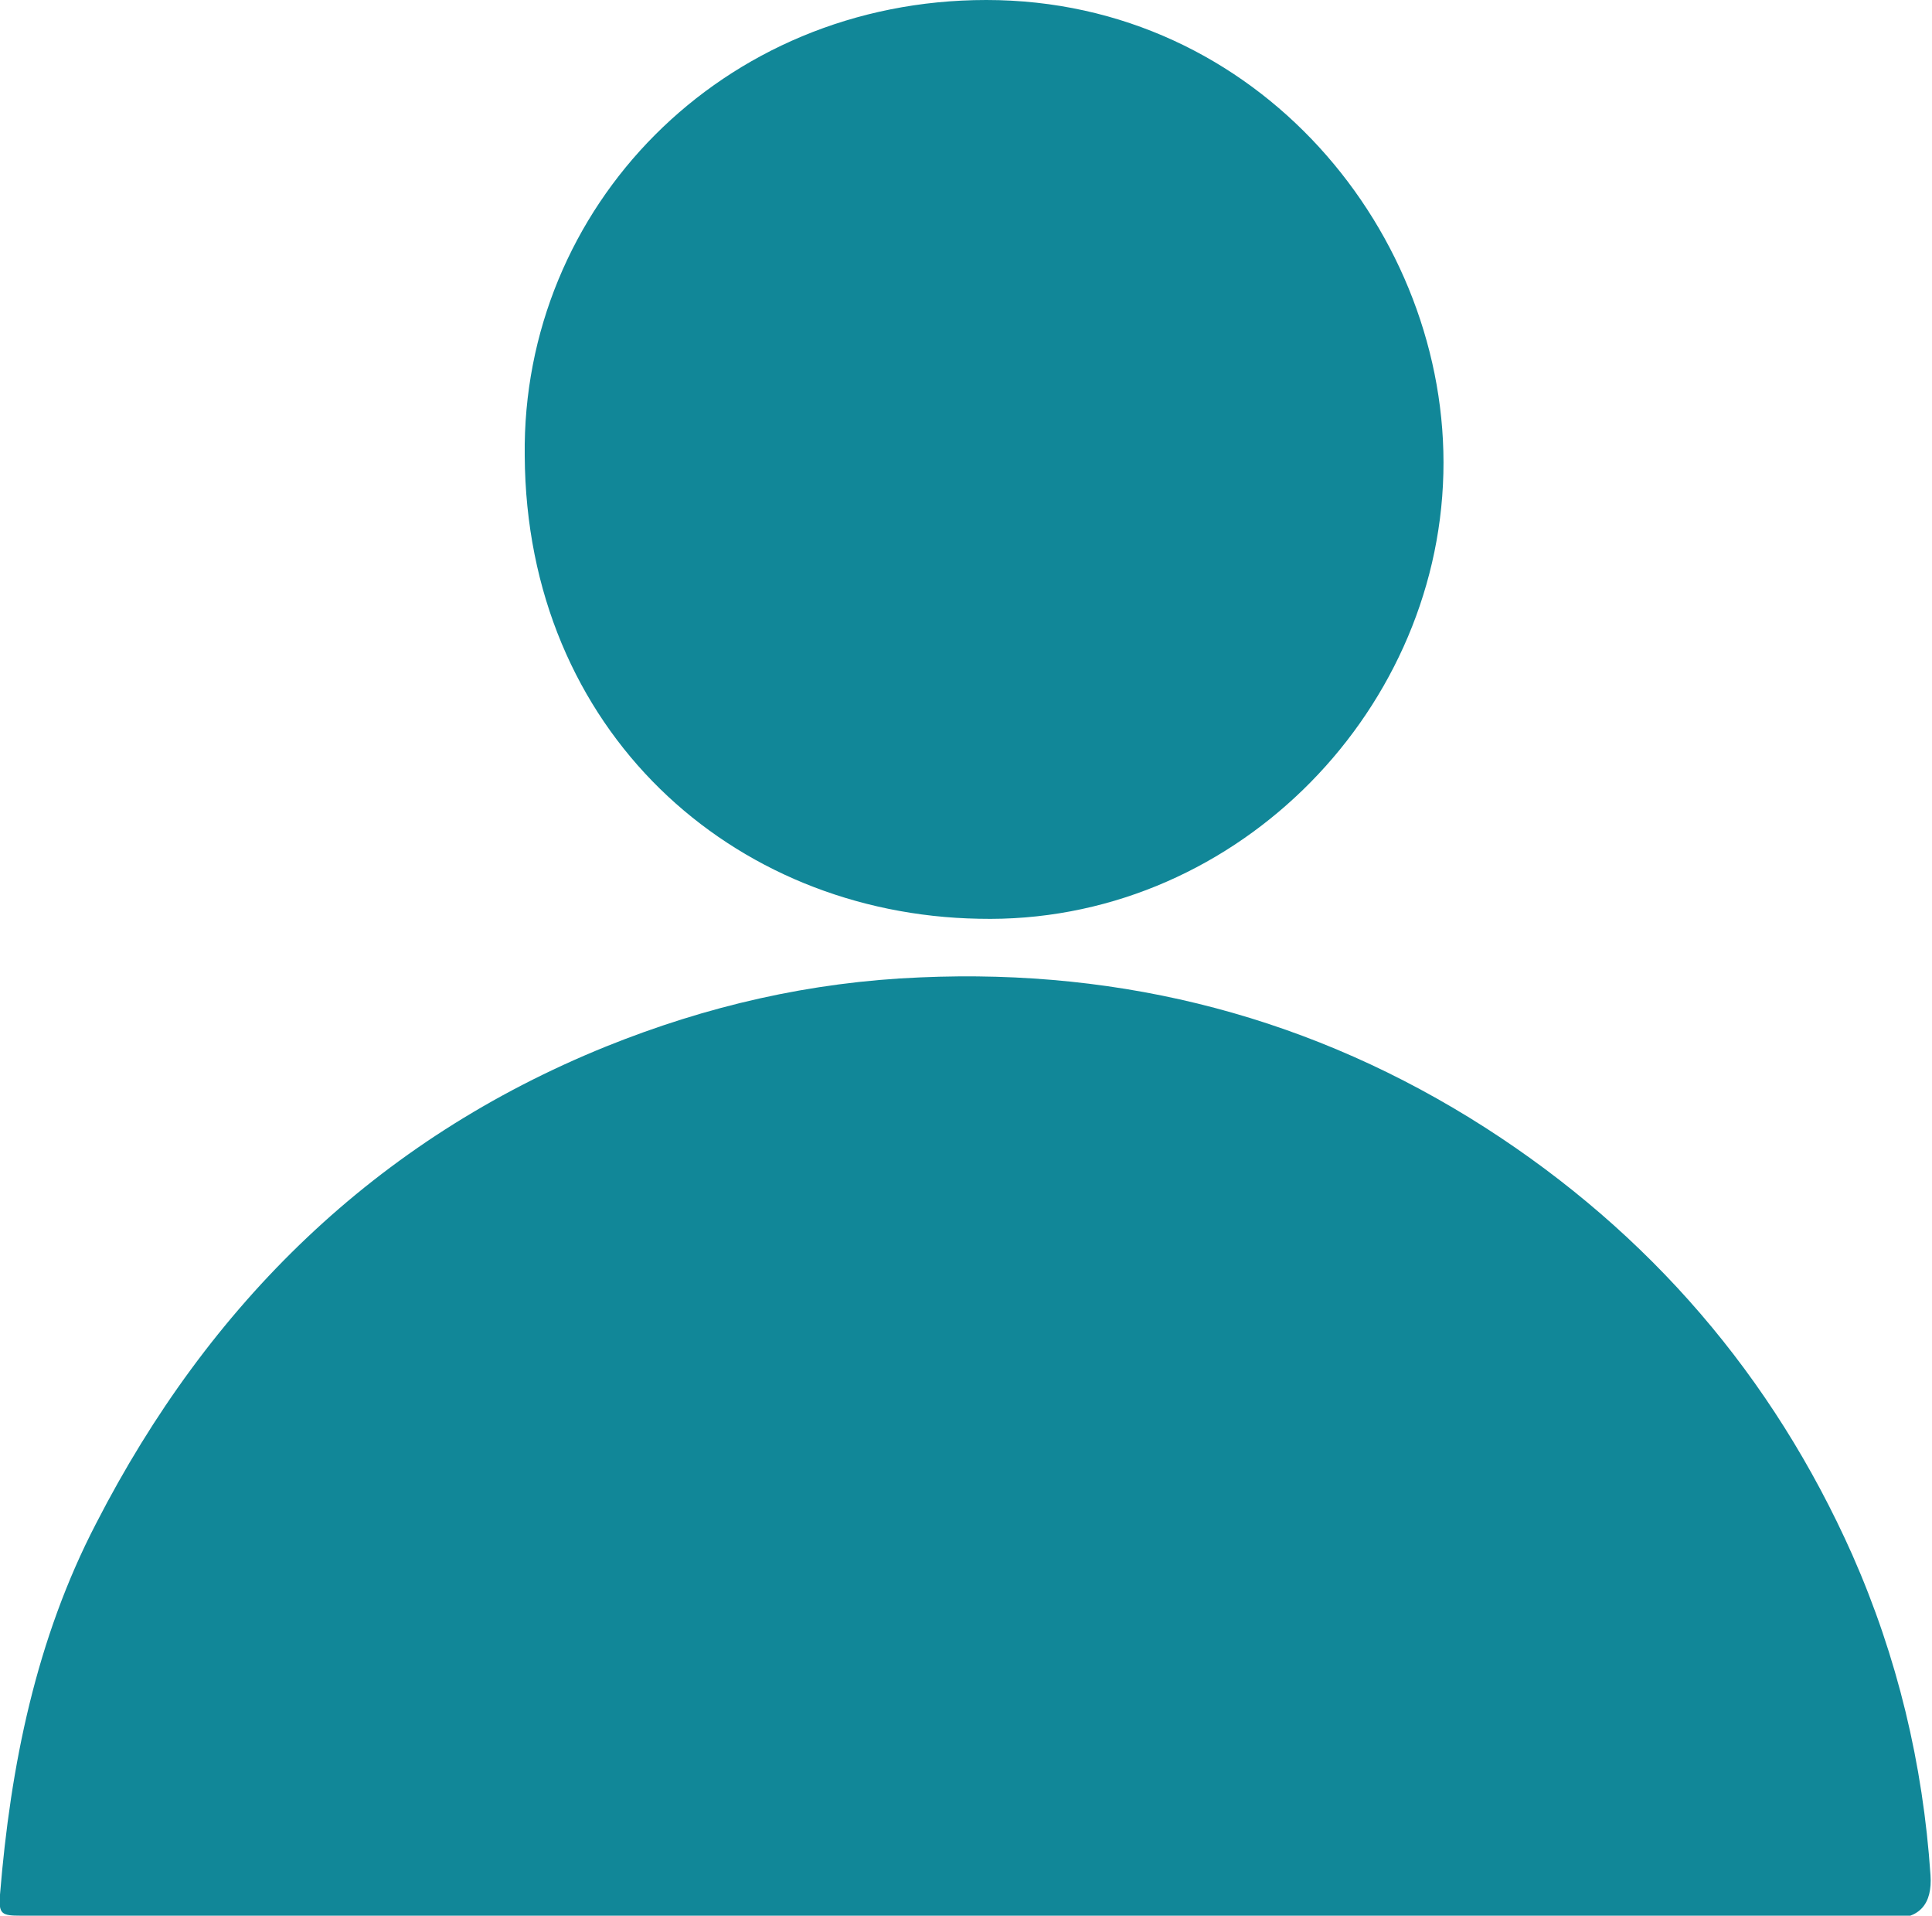 <?xml version="1.0" encoding="UTF-8"?><svg id="account-black" xmlns="http://www.w3.org/2000/svg" width="12.85" height="12.74" viewBox="0 0 12.85 12.74"><defs><style>.b{fill:#118798;}</style></defs><path class="b" d="m6.42,12.74c-2.09,0-4.18,0-6.28,0-.13,0-.15-.01-.14-.14.07-.86.24-1.7.64-2.47.75-1.46,1.86-2.55,3.39-3.17.67-.27,1.36-.43,2.09-.46,1.36-.06,2.62.27,3.76,1,1.09.7,1.91,1.65,2.44,2.84.3.68.47,1.39.52,2.13q.02.29-.26.29c-2.05,0-4.11,0-6.16,0Z"/><path class="b" d="m6.56,0c1.81,0,3.08,1.56,3.04,3.15-.04,1.62-1.42,3-3.09,2.96-1.64-.03-3.01-1.25-3.02-3.08C3.47,1.38,4.8,0,6.56,0Z"/></svg>

